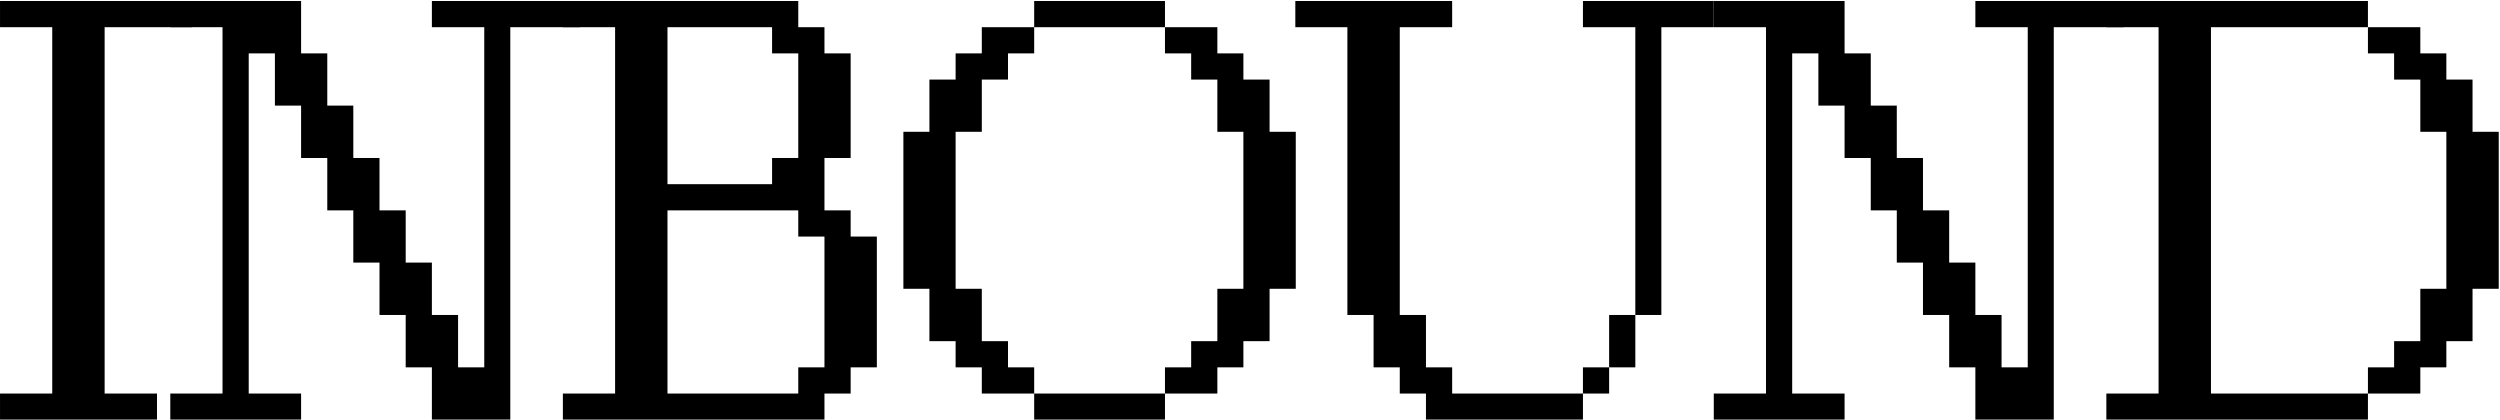 <svg width="1433" height="241" viewBox="0 0 1433 241" fill="none" xmlns="http://www.w3.org/2000/svg">
<path d="M1357.3 240.5H1207.36V225.579H1237.29V15.588H1207.36V0.576H1357.3V15.588H1267.32V225.579H1357.3V240.5ZM1387.33 225.579H1357.3V210.567H1372.31V195.554H1387.33V165.529H1402.25V75.546H1387.33V45.613H1372.31V30.601H1357.3V15.588H1387.33V30.601H1402.25V45.613H1417.26V75.546H1432.27V165.529H1417.26V195.554H1402.25V210.567H1387.33V225.579Z" fill="#E0EEE9" style="fill:#E0EEE9;fill:color(display-p3 0.878 0.933 0.914);fill-opacity:1;"/>
<path d="M1057.31 240.5H982.338V225.579H1012.27V15.588H982.338V0.576H1057.31V30.601H1072.32V60.534H1087.24V90.559H1102.25V120.584H1117.27V150.517H1132.28V180.542H1147.29V210.567H1162.3V15.588H1132.28V0.576H1217.25V15.588H1177.22V240.5H1132.28V210.567H1117.27V180.542H1102.25V150.517H1087.24V120.584H1072.32V90.559H1057.31V60.534H1042.3V30.601H1027.28V225.579H1057.31V240.5Z" fill="#E0EEE9" style="fill:#E0EEE9;fill:color(display-p3 0.878 0.933 0.914);fill-opacity:1;"/>
<path d="M907.344 240.5H817.361V225.579H802.349V210.567H787.337V180.542H772.324V15.588H742.482V0.576H832.374V15.588H802.349V180.542H817.361V210.567H832.374V225.579H907.344V240.5ZM952.29 180.542H937.369V15.588H907.344V0.576H982.315V15.588H952.29V180.542ZM937.369 210.567H922.357V180.542H937.369V210.567ZM922.357 225.579H907.344V210.567H922.357V225.579Z" fill="#E0EEE9" style="fill:#E0EEE9;fill:color(display-p3 0.878 0.933 0.914);fill-opacity:1;"/>
<path d="M667.765 15.588H592.795V0.576H667.765V15.588ZM592.795 225.579H562.77V210.567H547.758V195.554H532.745V165.529H517.824V75.546H532.745V45.613H547.758V30.601H562.77V15.588H592.795V30.601H577.782V45.613H562.77V75.546H547.758V165.529H562.77V195.554H577.782V210.567H592.795V225.579ZM697.79 225.579H667.765V210.567H682.778V195.554H697.79V165.529H712.711V75.546H697.79V45.613H682.778V30.601H667.765V15.588H697.79V30.601H712.711V45.613H727.723V75.546H742.736V165.529H727.723V195.554H712.711V210.567H697.79V225.579ZM667.765 240.5H592.795V225.579H667.765V240.5Z" fill="#E0EEE9" style="fill:#E0EEE9;fill:color(display-p3 0.878 0.933 0.914);fill-opacity:1;"/>
<path d="M472.582 240.5H322.641V225.579H352.574V15.588H322.641V0.576H457.569V15.588H472.582V30.601H487.594V90.559H472.582V120.584H487.594V135.596H502.607V210.567H487.594V225.579H472.582V240.5ZM382.599 105.571H442.557V90.559H457.569V30.601H442.557V15.588H382.599V105.571ZM382.599 225.579H457.569V210.567H472.582V135.596H457.569V120.584H382.599V225.579Z" fill="#E0EEE9" style="fill:#E0EEE9;fill:color(display-p3 0.878 0.933 0.914);fill-opacity:1;"/>
<path d="M172.586 240.5H97.615V225.579H127.549V15.588H97.615V0.576H172.586V30.601H187.598V60.534H202.519V90.559H217.531V120.584H232.544V150.517H247.556V180.542H262.569V210.567H277.581V15.588H247.556V0.576H332.527V15.588H292.502V240.5H247.556V210.567H232.544V180.542H217.531V150.517H202.519V120.584H187.598V90.559H172.586V60.534H157.573V30.601H142.561V225.579H172.586V240.5Z" fill="#E0EEE9" style="fill:#E0EEE9;fill:color(display-p3 0.878 0.933 0.914);fill-opacity:1;"/>
<path d="M89.995 240.5H0.012V225.579H29.945V15.588H0.012V0.576H109.995V15.588H59.97V225.579H89.995V240.5Z" fill="#E0EEE9" style="fill:#E0EEE9;fill:color(display-p3 0.878 0.933 0.914);fill-opacity:1;"/>
</svg>